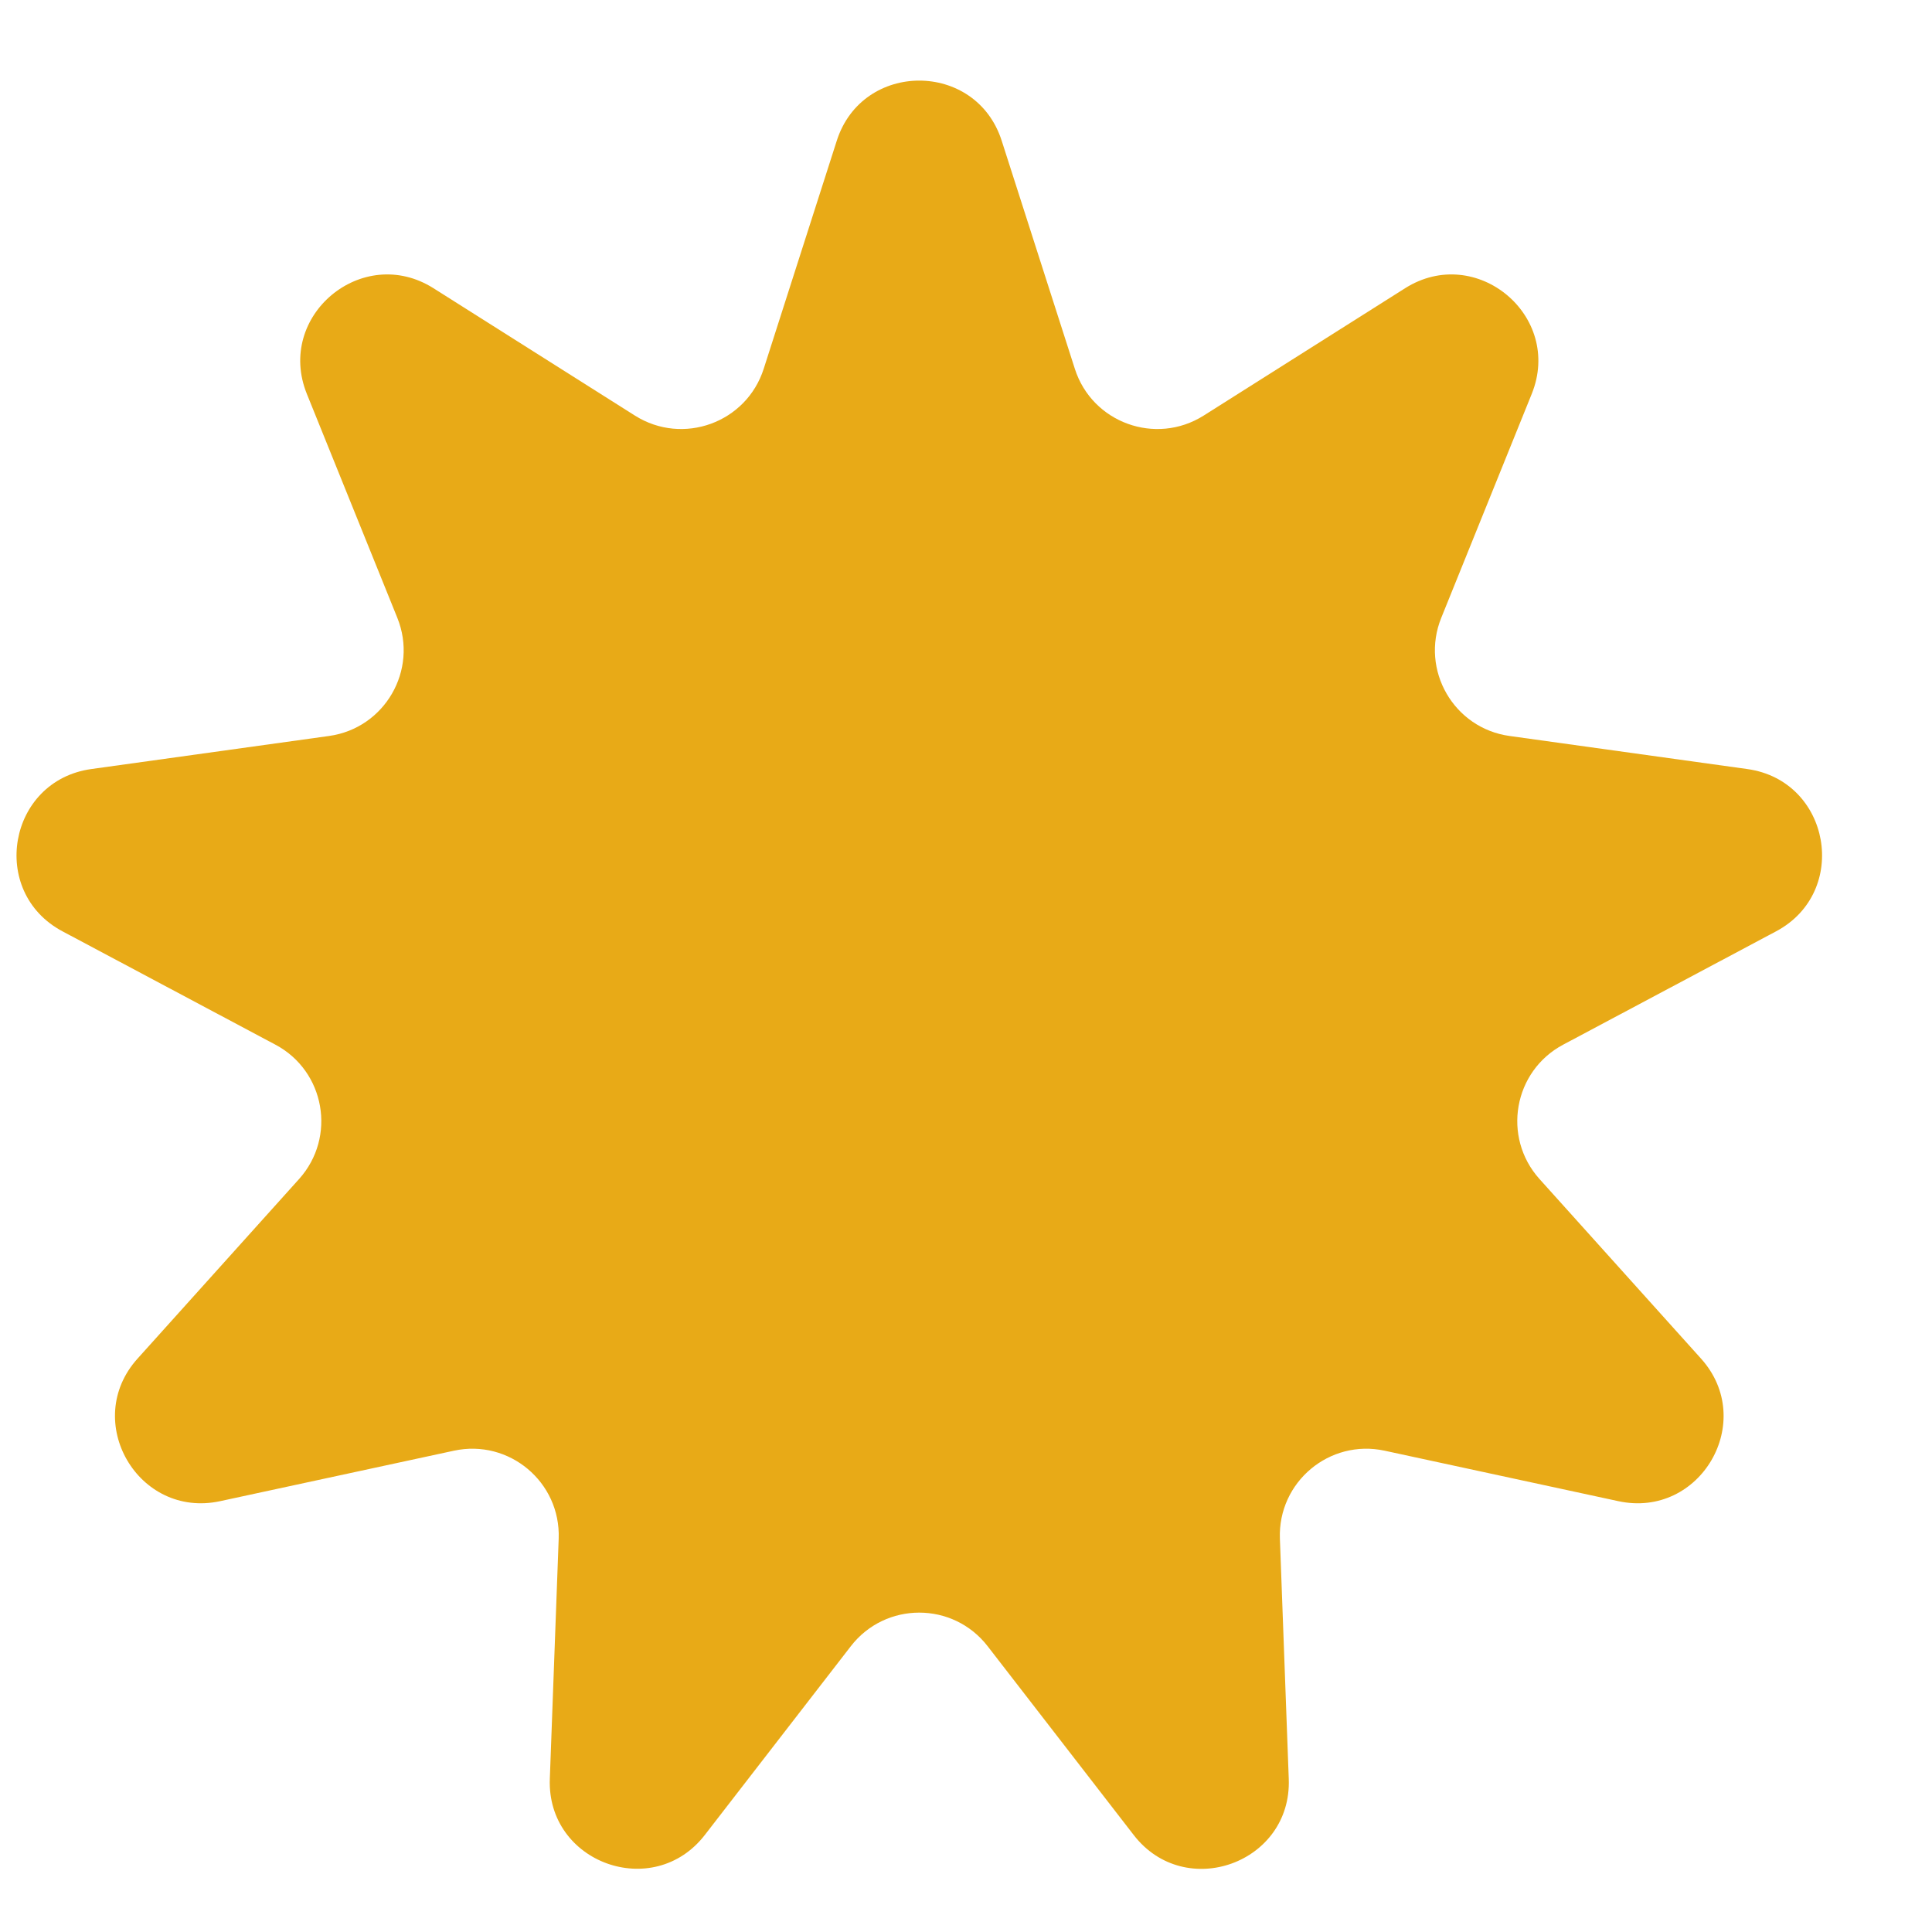 <svg width="17" height="17" viewBox="0 0 17 17" fill="none" xmlns="http://www.w3.org/2000/svg">
<g id="Vector 5" clipPath="url(#clip0_5946_4978)">
<path id="Vector" d="M7.363 1.238C7.589 0.533 8.588 0.533 8.814 1.238L9.458 3.246C9.61 3.72 10.169 3.923 10.591 3.657L12.364 2.536C12.99 2.141 13.755 2.78 13.478 3.466L12.682 5.436C12.496 5.896 12.792 6.408 13.283 6.476L15.375 6.767C16.107 6.869 16.28 7.848 15.628 8.195L13.755 9.192C13.318 9.424 13.215 10.005 13.546 10.374L14.968 11.955C15.462 12.505 14.963 13.365 14.24 13.209L12.184 12.765C11.698 12.66 11.244 13.041 11.262 13.538L11.34 15.653C11.368 16.393 10.429 16.733 9.976 16.147L8.691 14.486C8.386 14.091 7.791 14.091 7.486 14.486L6.202 16.146C5.749 16.732 4.81 16.392 4.838 15.652L4.916 13.538C4.934 13.041 4.48 12.66 3.994 12.765L1.937 13.209C1.215 13.365 0.716 12.504 1.21 11.955L2.632 10.374C2.963 10.005 2.86 9.424 2.423 9.192L0.55 8.195C-0.102 7.848 0.071 6.869 0.803 6.767L2.895 6.476C3.386 6.408 3.682 5.896 3.496 5.436L2.7 3.466C2.423 2.78 3.188 2.141 3.814 2.536L5.587 3.657C6.009 3.923 6.568 3.72 6.72 3.245L7.363 1.238Z" fill="#E8AA17"/>
</g>
<defs>
<clipPath id="clip0_5946_4978">
<rect width="16.381" height="16" fill="white" transform="translate(0 0.5)"/>
</clipPath>
</defs>
</svg>
